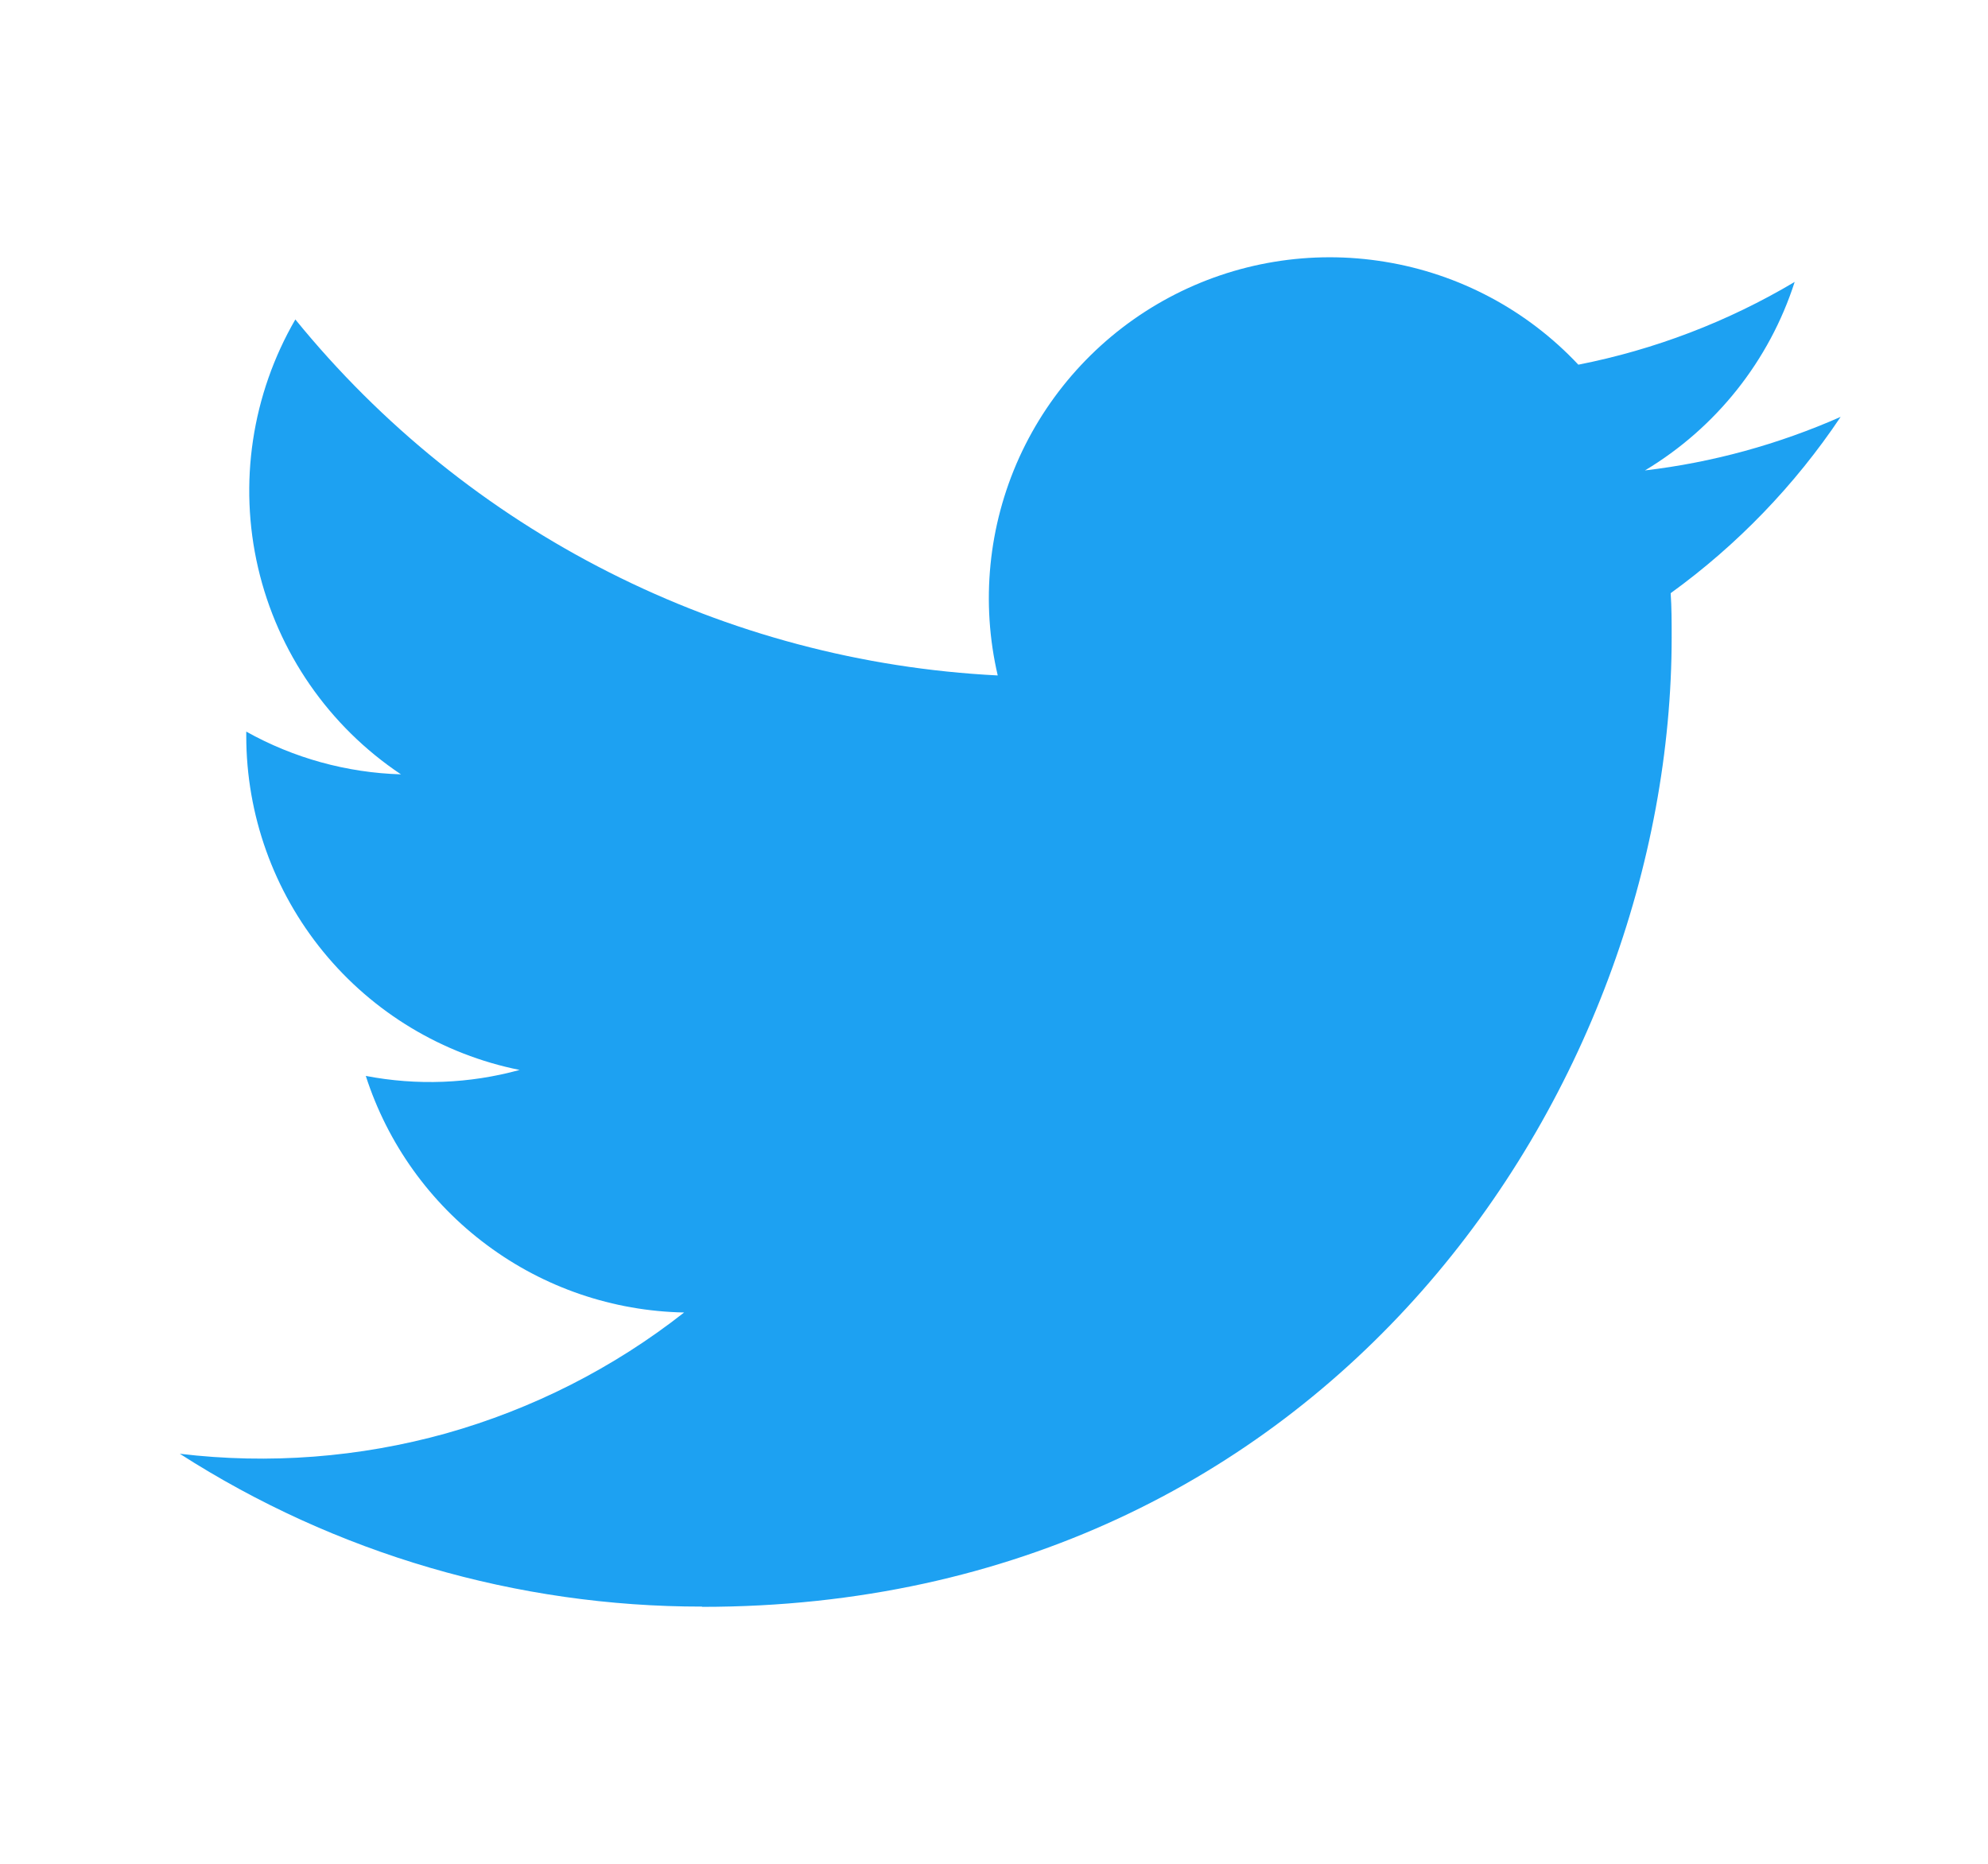 <svg width="16" height="15" viewBox="0 0 16 15" fill="none" xmlns="http://www.w3.org/2000/svg">
<path d="M5.651 12.932C10.695 12.932 13.454 8.753 13.454 5.129C13.454 5.01 13.454 4.892 13.446 4.774C13.982 4.386 14.446 3.905 14.814 3.355C14.313 3.576 13.783 3.722 13.239 3.786C13.811 3.443 14.24 2.904 14.444 2.269C13.906 2.589 13.317 2.814 12.703 2.935C12.29 2.495 11.743 2.204 11.147 2.107C10.552 2.009 9.94 2.11 9.408 2.395C8.876 2.68 8.453 3.132 8.203 3.682C7.954 4.232 7.893 4.848 8.03 5.436C6.939 5.381 5.873 5.098 4.899 4.604C3.925 4.111 3.066 3.418 2.377 2.571C2.027 3.175 1.919 3.889 2.077 4.569C2.235 5.249 2.646 5.844 3.227 6.232C2.79 6.219 2.363 6.101 1.982 5.888V5.923C1.982 6.556 2.201 7.17 2.602 7.66C3.003 8.15 3.561 8.486 4.182 8.611C3.778 8.722 3.355 8.738 2.944 8.659C3.119 9.203 3.46 9.68 3.92 10.021C4.379 10.363 4.934 10.552 5.506 10.563C4.937 11.01 4.286 11.34 3.59 11.536C2.893 11.73 2.165 11.786 1.447 11.7C2.701 12.505 4.161 12.931 5.651 12.93" fill="#1DA1F2"/>
</svg>
